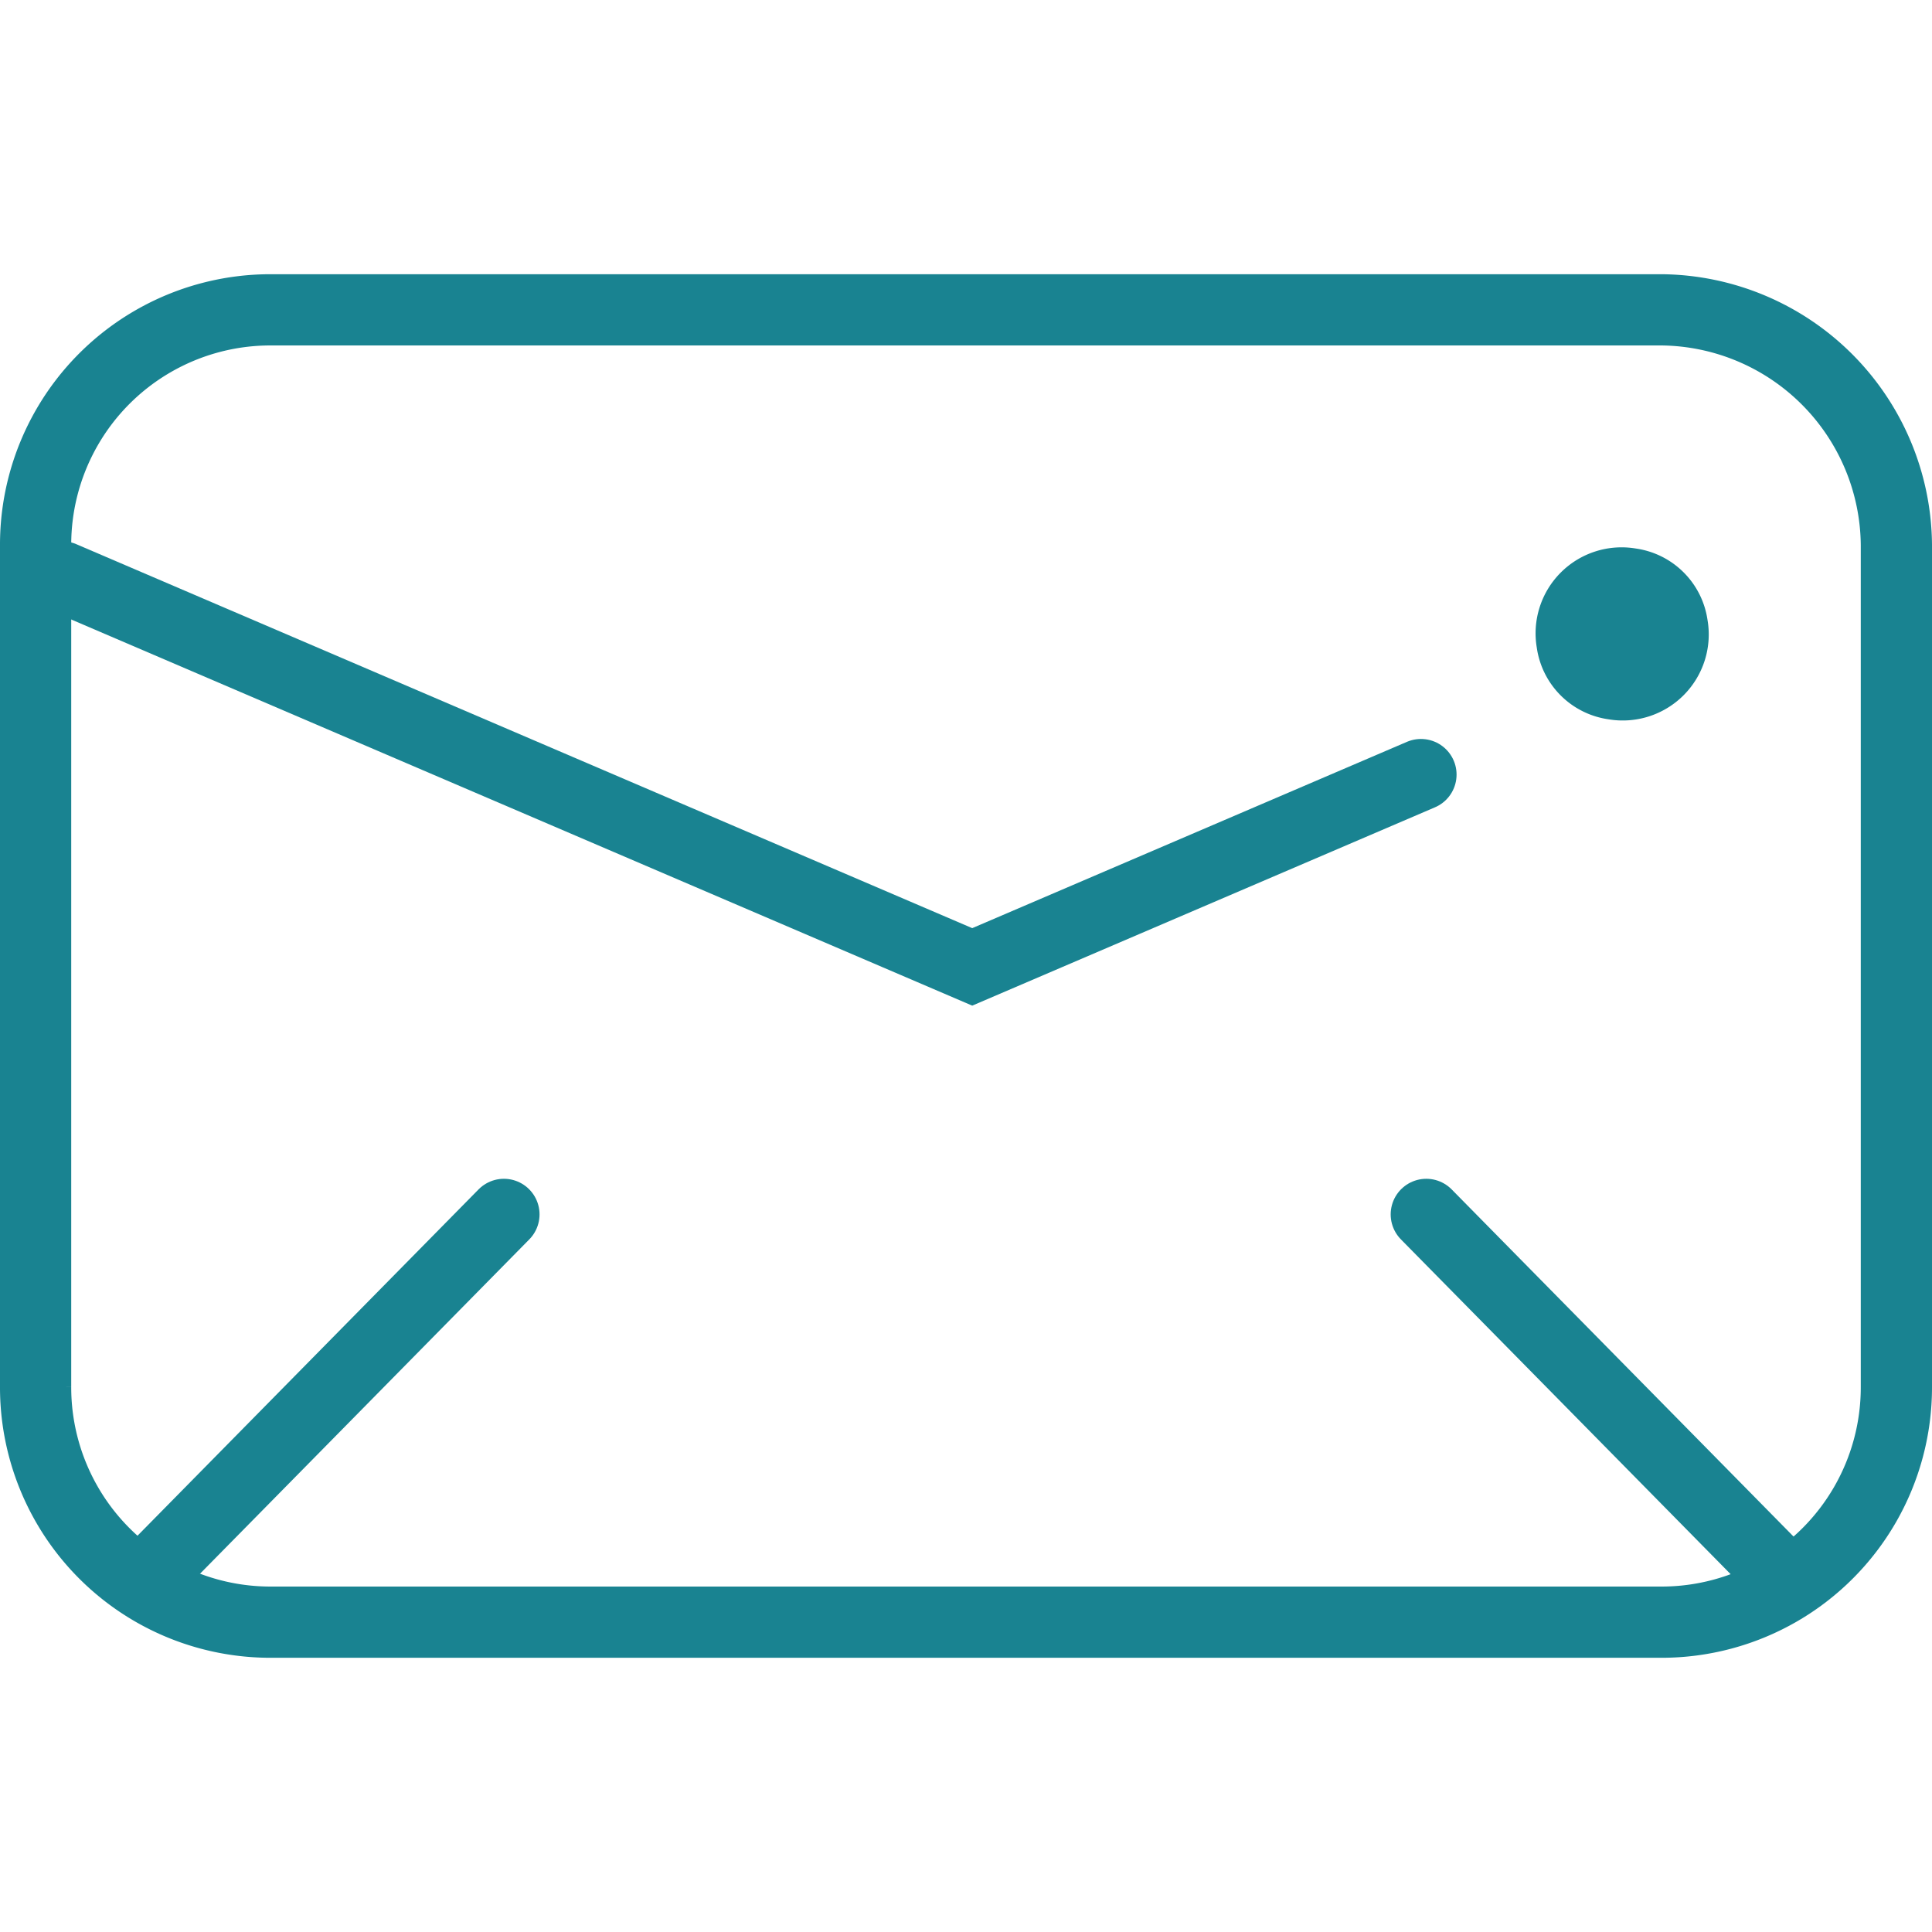 <!DOCTYPE svg PUBLIC "-//W3C//DTD SVG 1.1//EN" "http://www.w3.org/Graphics/SVG/1.1/DTD/svg11.dtd">
<!-- Uploaded to: SVG Repo, www.svgrepo.com, Transformed by: SVG Repo Mixer Tools -->
<svg width="800px" height="800px" viewBox="0 -15.4 108.5 108.5" xmlns="http://www.w3.org/2000/svg" fill="#000000">
<g id="SVGRepo_bgCarrier" stroke-width="0"/>
<g id="SVGRepo_tracerCarrier" stroke-linecap="round" stroke-linejoin="round"/>
<g id="SVGRepo_iconCarrier"> <g id="Group_23" data-name="Group 23" transform="translate(-278.6 -471.2)"> <path id="Path_14" data-name="Path 14" d="M371.9,473.2H293.8a13.187,13.187,0,0,0-13.2,13.2v47.3a13.187,13.187,0,0,0,13.2,13.2h78.1a13.187,13.187,0,0,0,13.2-13.2V486.4A13.317,13.317,0,0,0,371.9,473.2Z" fill="none" stroke="#198391" stroke-linecap="round" stroke-miterlimit="10" stroke-width="4"/> <path id="Path_15" data-name="Path 15" d="M282.1,488.2l51.1,21.9,25.2-10.8" fill="none" stroke="#198391" stroke-linecap="round" stroke-miterlimit="10" stroke-width="4"/> <path id="Path_16" data-name="Path 16" d="M374,490.7a4.331,4.331,0,0,1-5,5,4.241,4.241,0,0,1-3.6-3.6,4.331,4.331,0,0,1,5-5A4.241,4.241,0,0,1,374,490.7Z" fill="#198391" stroke="#198391" stroke-miterlimit="10" stroke-width="1"/> <line id="Line_1" data-name="Line 1" x1="19.5" y2="19.8" transform="translate(287.4 524)" fill="none" stroke="#198391" stroke-linecap="round" stroke-miterlimit="10" stroke-width="4"/> <line id="Line_2" data-name="Line 2" x2="19.5" y2="19.8" transform="translate(358.7 524)" fill="none" stroke="#198391" stroke-linecap="round" stroke-miterlimit="10" stroke-width="4"/> </g> </g>
</svg>